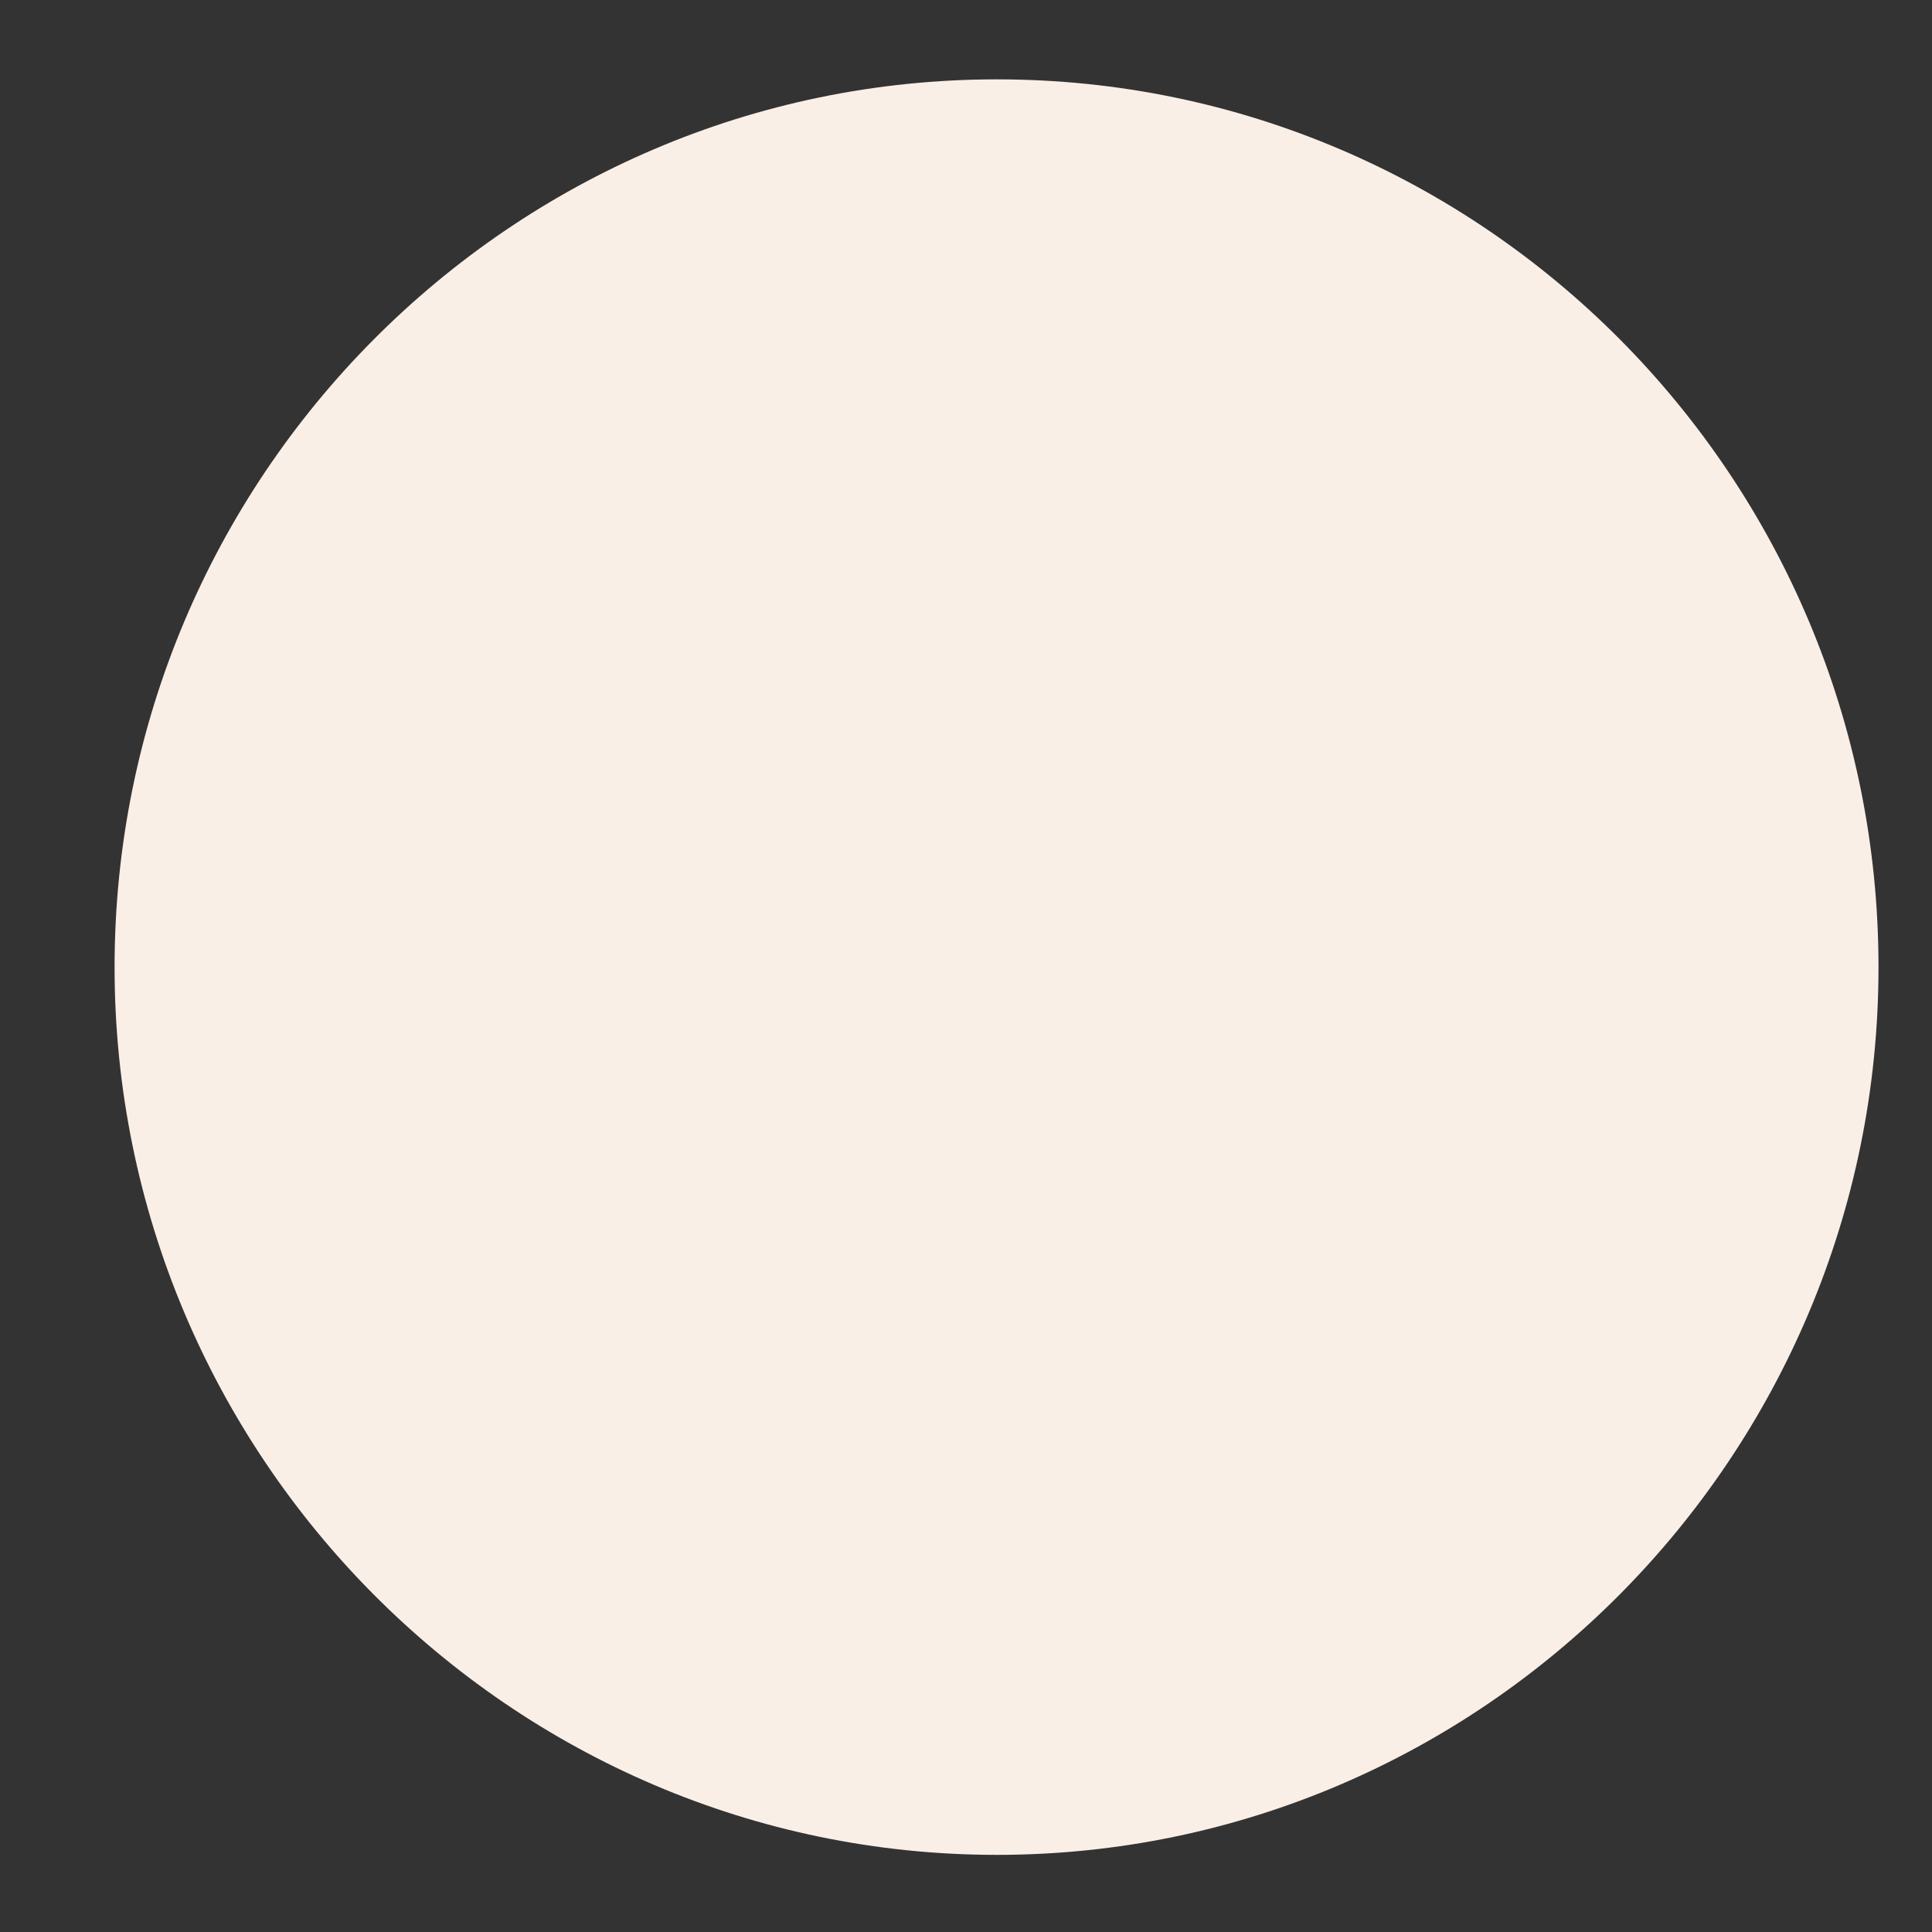 <svg xmlns="http://www.w3.org/2000/svg" width="13" height="13" viewBox="0 0 13 13" fill="none"><rect x="0" y="0" width="13" height="13" fill="#333333" stroke="none"/><path d="M12.64 6.508C12.64 9.798 9.976 12.481 6.708 12.481C3.439 12.481 0.771 9.798 0.771 6.508C0.771 3.217 3.435 0.534 6.708 0.534C9.981 0.534 12.64 3.212 12.64 6.508Z" fill="#FAEFE6"></path></svg>